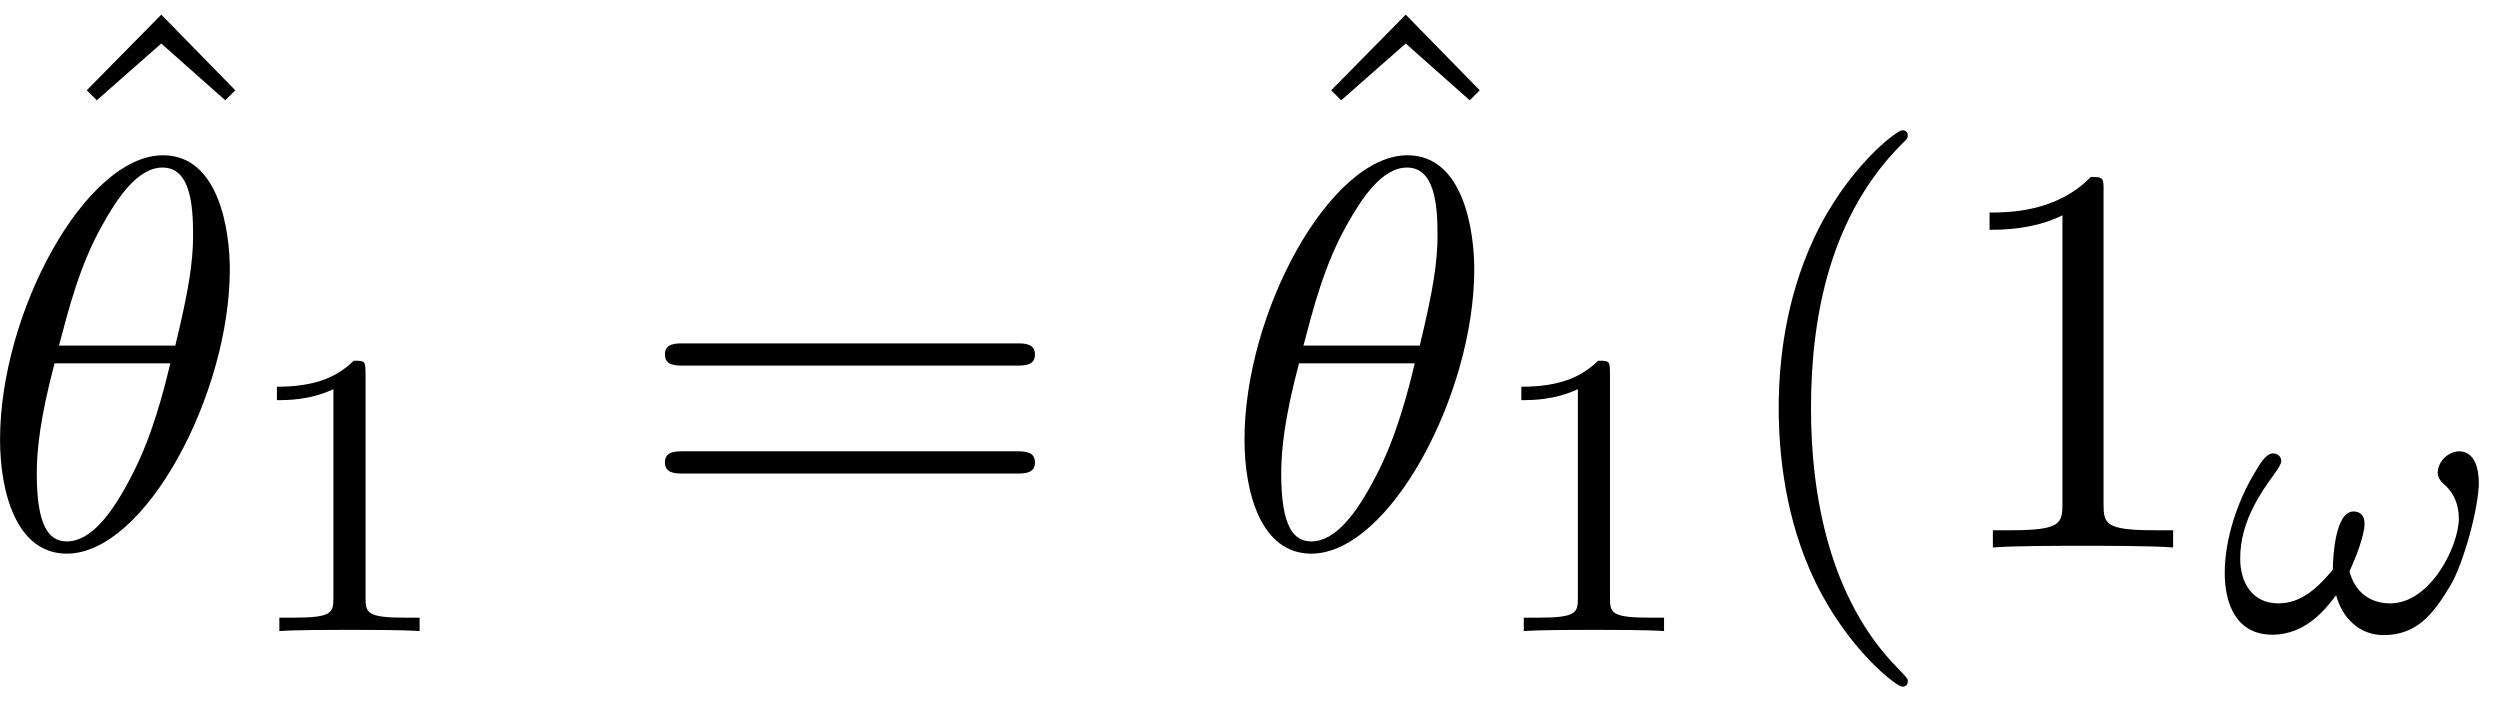<?xml version='1.0' encoding='UTF-8'?>
<!-- This file was generated by dvisvgm 3.4.3 -->
<svg xmlns="http://www.w3.org/2000/svg" xmlns:xlink="http://www.w3.org/1999/xlink" width="82" height="23" viewBox="1872.478 1482.935 49.016 13.748">
<defs>
<path id='g0-33' d='m5.109-2.917c0-.247-.072-.606-.383-.606c-.215 0-.422 .199-.422 .422c0 .12 .088 .191 .175 .271c.12 .12 .239 .327 .239 .622c0 .534-.55 1.666-1.347 1.666c-.414 0-.701-.247-.797-.63c.128-.271 .295-.709 .295-.933c0-.135-.064-.239-.215-.239c-.359 0-.406 .885-.406 1.14c-.279 .335-.606 .662-1.068 .662c-.51 0-.749-.406-.749-.877c0-.375 .104-.709 .263-1.02c.231-.462 .542-.765 .542-.893c0-.088-.072-.151-.159-.151c-.151 0-.271 .231-.359 .375c-.343 .566-.59 1.307-.59 1.969c0 .614 .231 1.211 .933 1.211c.685 0 1.076-.55 1.251-.773c.12 .438 .446 .781 .933 .781c.654 0 .98-.422 1.307-.972c.255-.422 .558-1.522 .558-2.024z'/>
<path id='g2-49' d='m2.503-5.077c0-.215-.016-.223-.231-.223c-.327 .319-.749 .51-1.506 .51v.263c.215 0 .646 0 1.108-.215v4.089c0 .295-.024 .391-.781 .391h-.279v.263c.327-.024 1.012-.024 1.371-.024s1.052 0 1.379 .024v-.263h-.279c-.757 0-.781-.096-.781-.391v-4.423z'/>
<path id='g1-18' d='m4.964-5.455c0-.72-.196-2.236-1.309-2.236c-1.516 0-3.196 3.076-3.196 5.575c0 1.025 .316 2.236 1.309 2.236c1.538 0 3.196-3.131 3.196-5.575zm-3.349 1.495c.185-.698 .404-1.571 .84-2.345c.295-.535 .698-1.145 1.189-1.145c.535 0 .6 .698 .6 1.32c0 .535-.087 1.091-.349 2.171h-2.28zm2.182 .349c-.12 .502-.349 1.429-.764 2.215c-.382 .742-.796 1.276-1.265 1.276c-.36 0-.589-.316-.589-1.331c0-.458 .065-1.091 .349-2.16h2.269z'/>
<path id='g3-40' d='m3.611 2.618c0-.033 0-.055-.185-.24c-1.364-1.375-1.713-3.436-1.713-5.105c0-1.898 .415-3.796 1.756-5.16c.142-.131 .142-.153 .142-.185c0-.076-.044-.109-.109-.109c-.109 0-1.091 .742-1.735 2.127c-.556 1.2-.687 2.411-.687 3.327c0 .851 .12 2.171 .72 3.404c.655 1.342 1.593 2.051 1.702 2.051c.065 0 .109-.033 .109-.109z'/>
<path id='g3-49' d='m3.207-6.982c0-.262 0-.284-.251-.284c-.676 .698-1.636 .698-1.985 .698v.338c.218 0 .862 0 1.429-.284v5.651c0 .393-.033 .524-1.015 .524h-.349v.338c.382-.033 1.331-.033 1.767-.033s1.385 0 1.767 .033v-.338h-.349c-.982 0-1.015-.12-1.015-.524v-6.12z'/>
<path id='g3-61' d='m7.495-3.567c.164 0 .371 0 .371-.218s-.207-.218-.36-.218h-6.535c-.153 0-.36 0-.36 .218s.207 .218 .371 .218h6.513zm.011 2.116c.153 0 .36 0 .36-.218s-.207-.218-.371-.218h-6.513c-.164 0-.371 0-.371 .218s.207 .218 .36 .218h6.535z'/>
<path id='g3-94' d='m2.727-7.571l-1.462 1.484l.196 .196l1.265-1.113l1.255 1.113l.196-.196l-1.451-1.484z'/>
</defs>
<g id='page1'>
<!--start 1872.019782 1493.670373 -->
<use x='1872.914' y='1490.792' xlink:href='#g3-94'/>
<use x='1872.02' y='1493.67' xlink:href='#g1-18'/>
<use x='1877.141' y='1495.307' xlink:href='#g2-49'/>
<use x='1884.904' y='1493.67' xlink:href='#g3-61'/>
<use x='1897.313' y='1490.792' xlink:href='#g3-94'/>
<use x='1896.419' y='1493.67' xlink:href='#g1-18'/>
<use x='1901.54' y='1495.307' xlink:href='#g2-49'/>
<use x='1906.272' y='1493.67' xlink:href='#g3-40'/>
<use x='1910.515' y='1493.67' xlink:href='#g3-49'/>
<use x='1915.969' y='1495.307' xlink:href='#g0-33'/>
</g>
<script type="text/ecmascript">if(window.parent.postMessage)window.parent.postMessage("3.78038|61.5|17.25|"+window.location,"*");</script>
</svg>